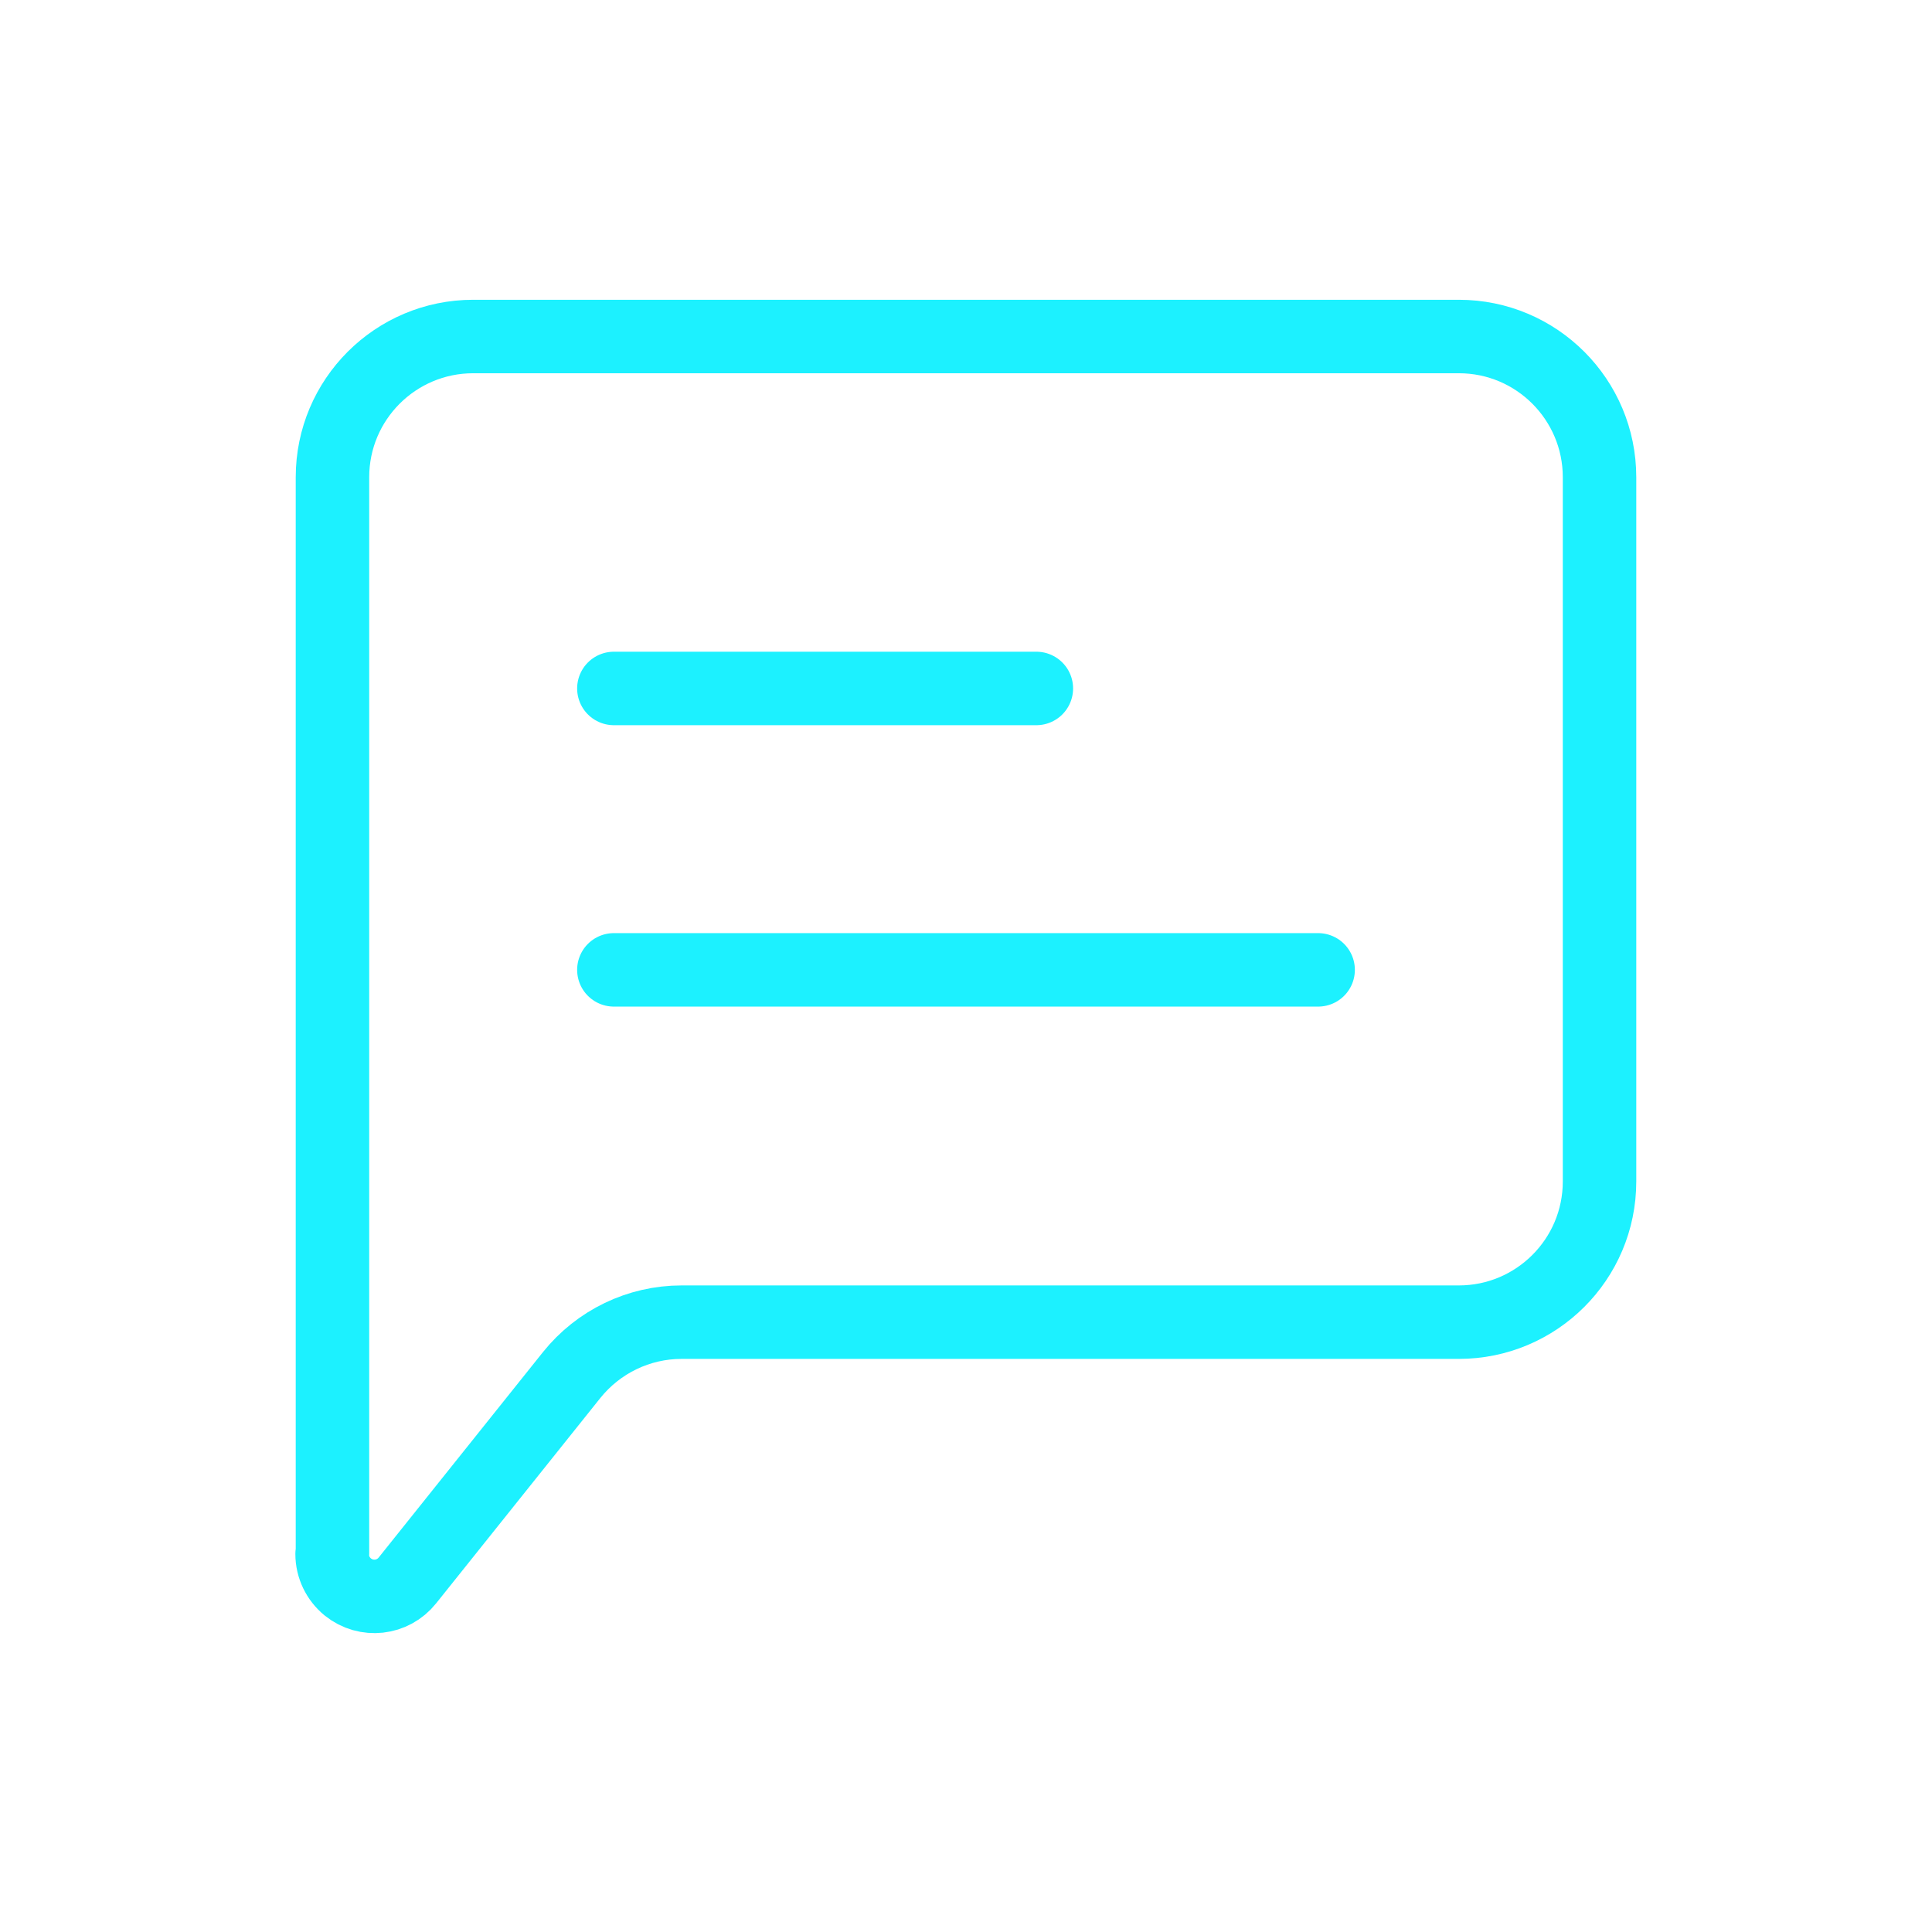 <svg xmlns="http://www.w3.org/2000/svg" id="Layer_2" data-name="Layer 2" viewBox="0 0 52.59 52.59"><defs><style>      .cls-1 {        fill: none;        stroke: #1cf1ff;        stroke-linecap: round;        stroke-linejoin: round;        stroke-width: 2px;      }      .cls-2 {        fill: #fff;        opacity: 0;      }    </style></defs><g id="Layer_1-2" data-name="Layer 1"><g><rect class="cls-2" width="52.59" height="52.59"></rect><g><path class="cls-1" d="m16.71,26.4h19.17"></path><path class="cls-1" d="m16.71,18.74h11.5"></path><path class="cls-1" d="m9.05,42.29V12.99c0-2.12,1.72-3.83,3.83-3.83h26.83c2.12,0,3.83,1.72,3.83,3.83v19.17c0,2.12-1.72,3.83-3.83,3.83h-21.16c-1.16,0-2.26.53-2.99,1.44l-4.47,5.59c-.4.5-1.12.58-1.62.18-.27-.22-.43-.55-.43-.9Z"></path></g></g></g></svg>